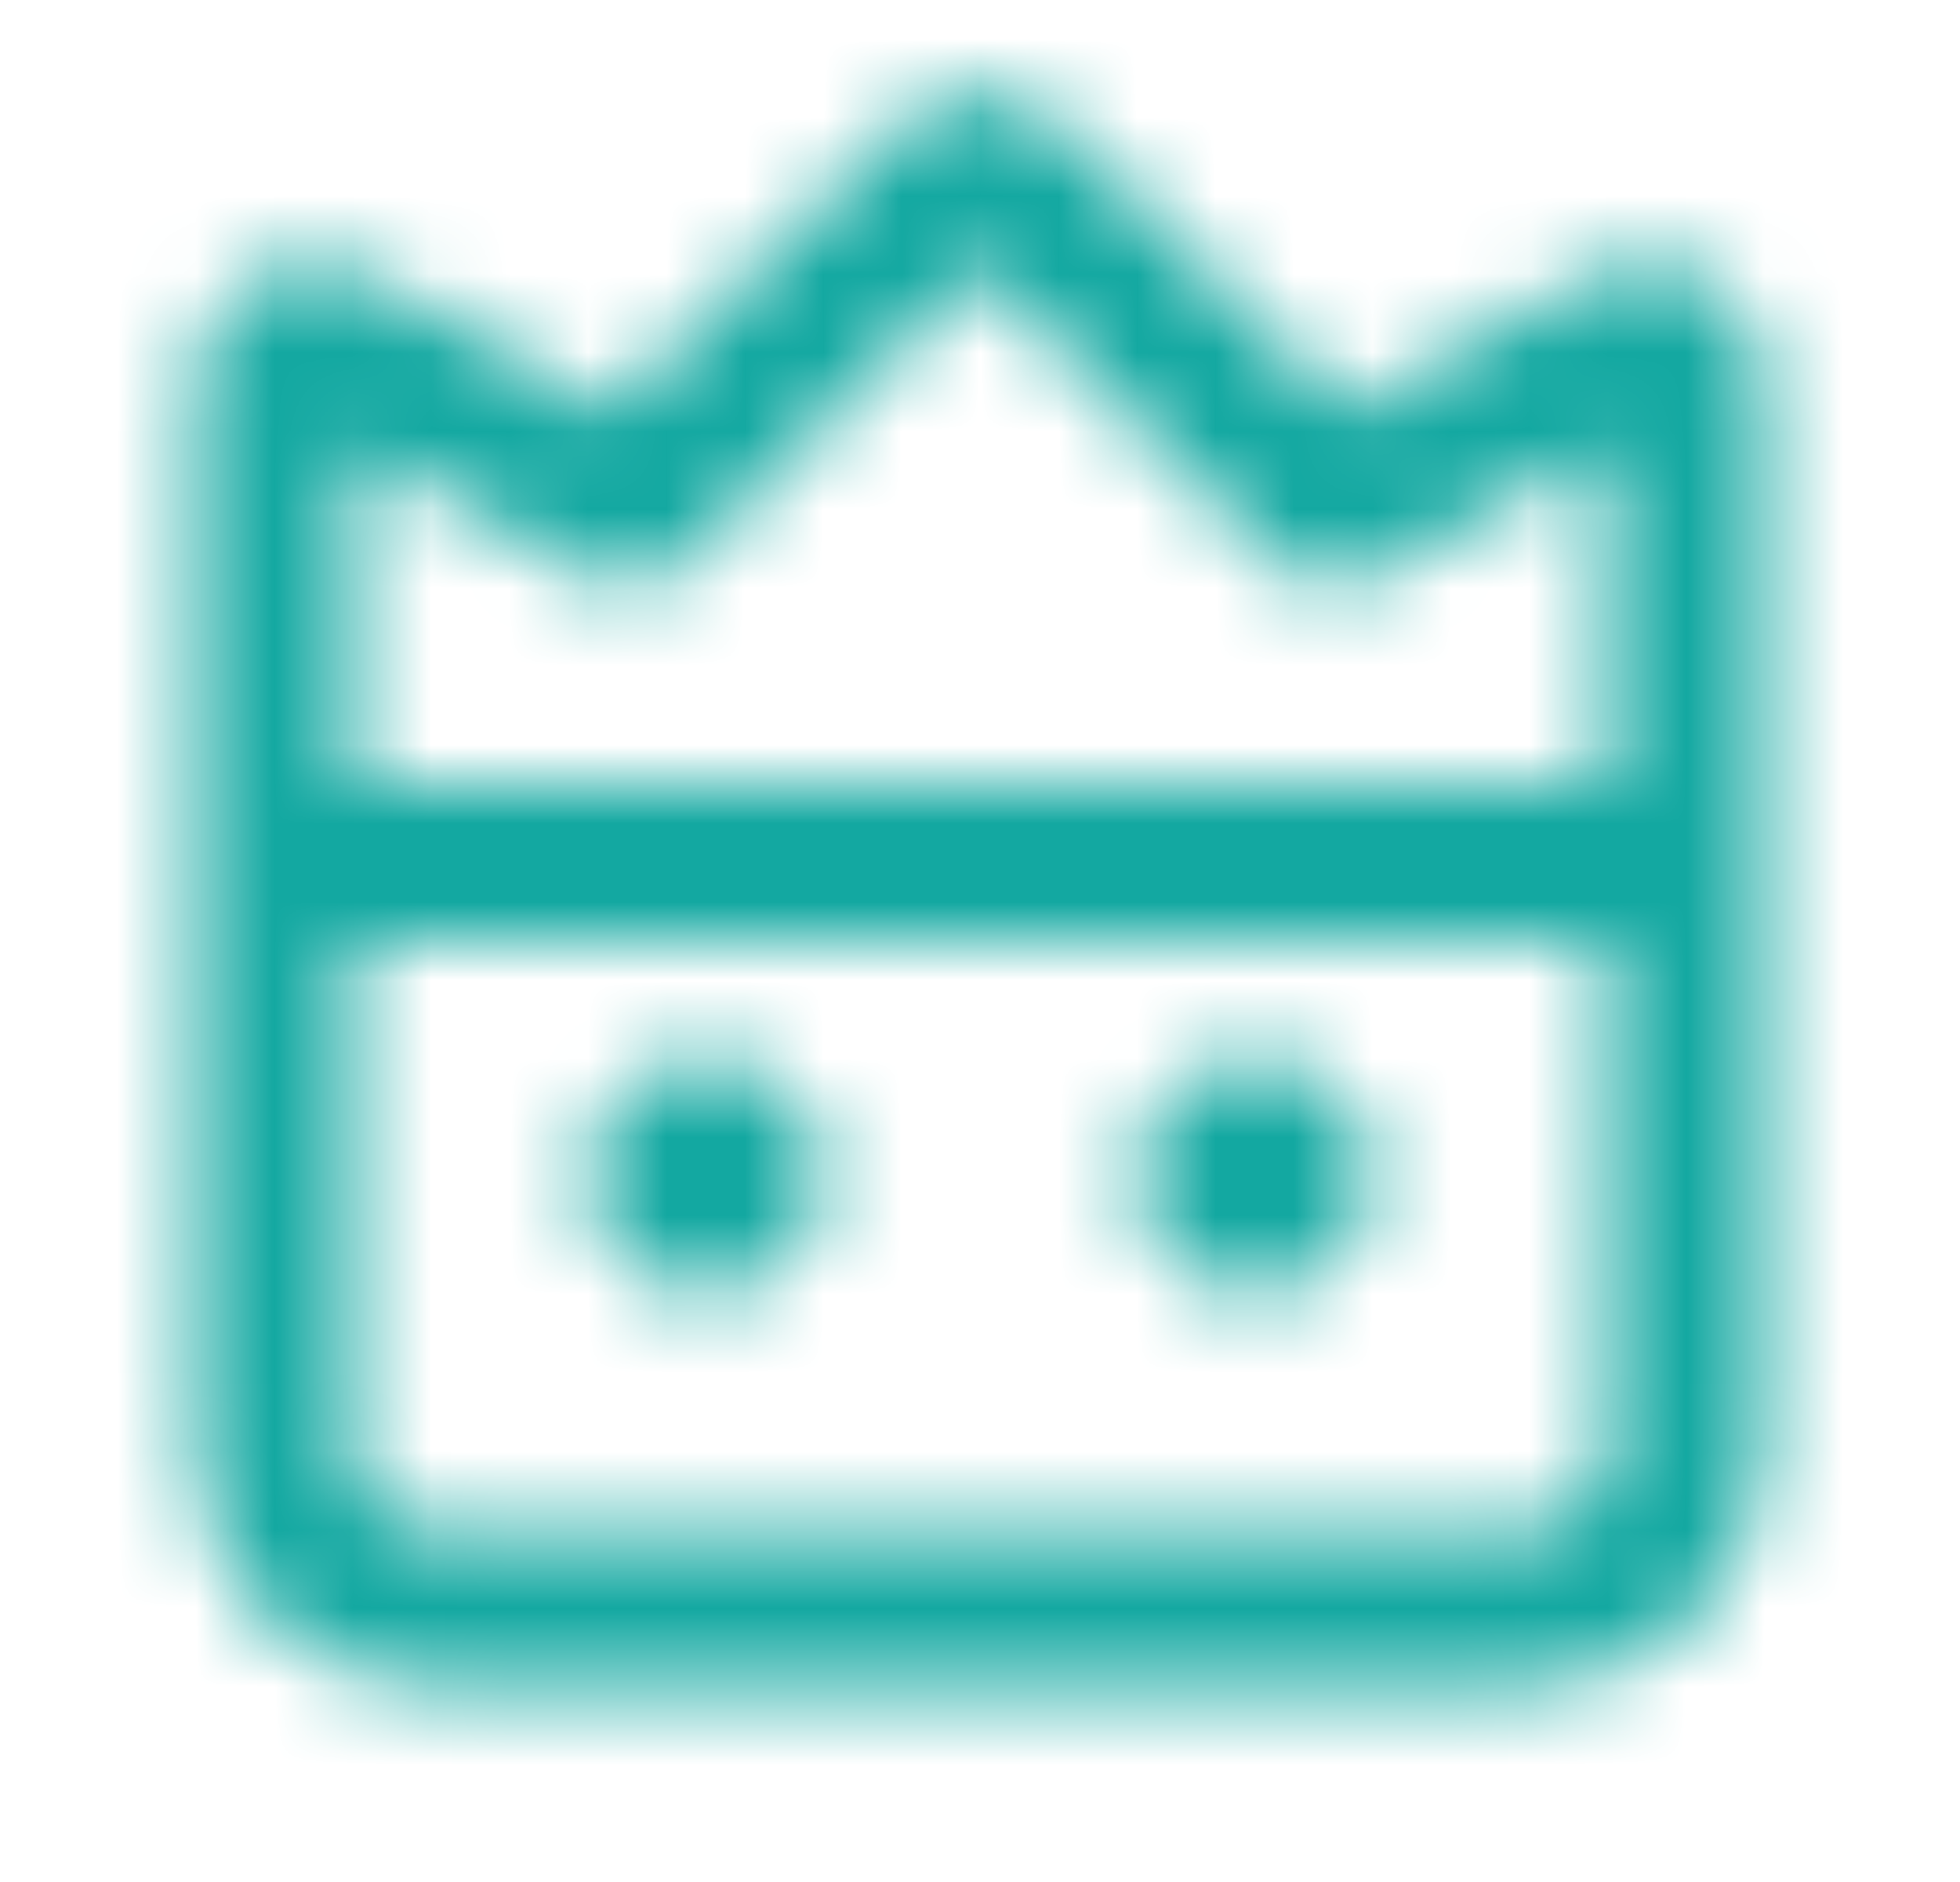 <svg width="25" height="24" viewBox="0 0 25 24" fill="none" xmlns="http://www.w3.org/2000/svg">
<mask id="mask0_17113_53539" style="mask-type:alpha" maskUnits="userSpaceOnUse" x="2" y="1" width="21" height="21">
<path d="M9 16.5C9.828 16.5 10.5 15.829 10.5 15C10.5 14.172 9.828 13.5 9 13.5C8.172 13.5 7.5 14.172 7.5 15C7.5 15.829 8.172 16.5 9 16.5Z" fill="#19191A"/>
<path d="M17.5 15C17.5 15.829 16.828 16.5 16 16.5C15.172 16.5 14.5 15.829 14.5 15C14.5 14.172 15.172 13.5 16 13.5C16.828 13.5 17.5 14.172 17.5 15Z" fill="#19191A"/>
<path fill-rule="evenodd" clip-rule="evenodd" d="M2.5 4.85C2.5 3.706 3.729 2.983 4.728 3.539L7.826 5.26L11.439 1.647C12.025 1.061 12.975 1.061 13.561 1.647L17.174 5.26L20.271 3.539C21.271 2.983 22.5 3.706 22.5 4.85V18.5C22.5 20.157 21.157 21.5 19.5 21.5H5.5C3.843 21.5 2.5 20.157 2.5 18.5V4.85ZM8.707 7.207L12.5 3.414L16.293 7.207C16.609 7.523 17.095 7.591 17.486 7.374L20.5 5.7V10H4.5V5.7L7.514 7.374C7.905 7.591 8.391 7.523 8.707 7.207ZM20.5 12V18.5C20.5 19.052 20.052 19.5 19.5 19.5H5.5C4.948 19.5 4.5 19.052 4.5 18.5V12H20.5Z" fill="#19191A"/>
</mask>
<g mask="url(#mask0_17113_53539)">
<rect x="0.5" width="24" height="24" fill="#13A8A1"/>
</g>
</svg>

